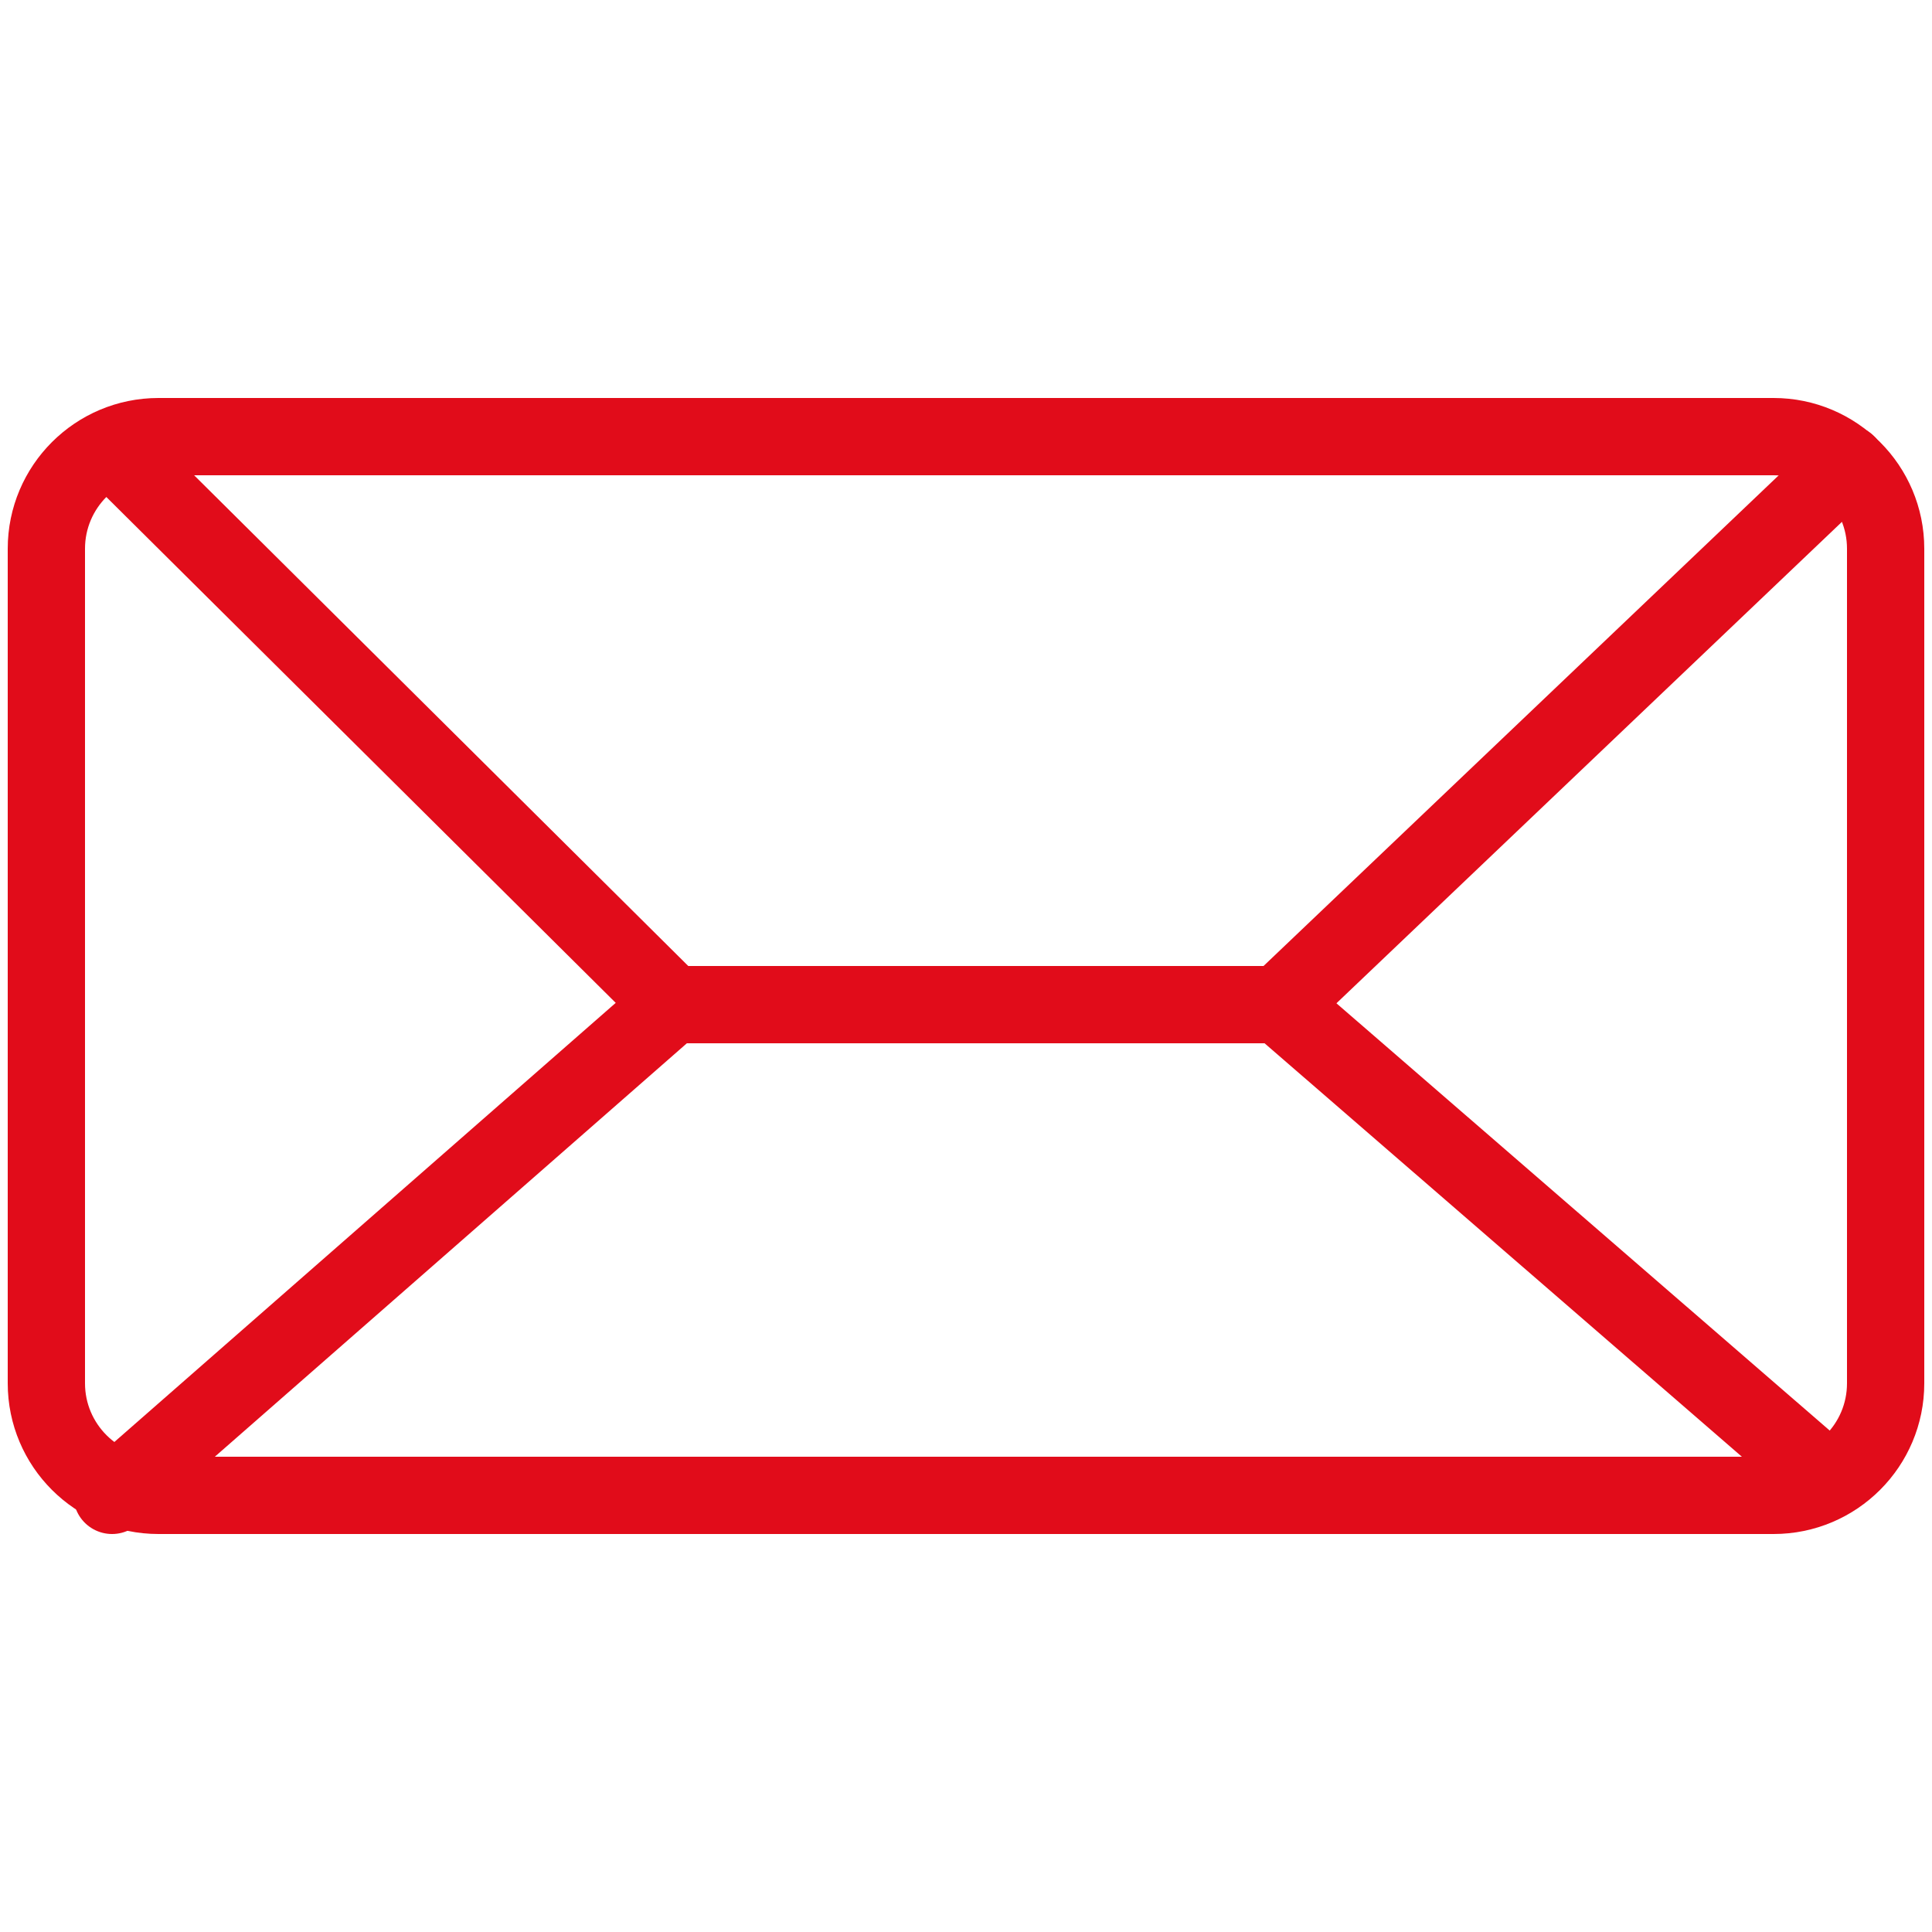 <?xml version="1.0" encoding="utf-8"?>
<!-- Generator: Adobe Illustrator 22.1.0, SVG Export Plug-In . SVG Version: 6.00 Build 0)  -->
<svg version="1.1" id="Laag_1" xmlns="http://www.w3.org/2000/svg" xmlns:xlink="http://www.w3.org/1999/xlink" x="0px" y="0px"
	 viewBox="0 0 50 50" style="enable-background:new 0 0 50 50;" xml:space="preserve">
<style type="text/css">
	.st0{fill:none;stroke:#E10C1A;stroke-width:2;stroke-linecap:round;stroke-miterlimit:10;}
</style>
<g>
	<path class="st0" d="M45.9,38.7H4.1c-1.6,0-2.9-1.3-2.9-2.9V14.2c0-1.6,1.3-2.9,2.9-2.9h41.8c1.6,0,2.9,1.3,2.9,2.9v21.6
		C48.8,37.4,47.5,38.7,45.9,38.7z"/>
	<polyline class="st0" points="2.9,11.6 17.4,26 33.1,26 47.8,12 	"/>
	<polyline class="st0" points="47.3,38.3 33.1,26 17.4,26 2.9,38.7 	"/>
</g>
</svg>
